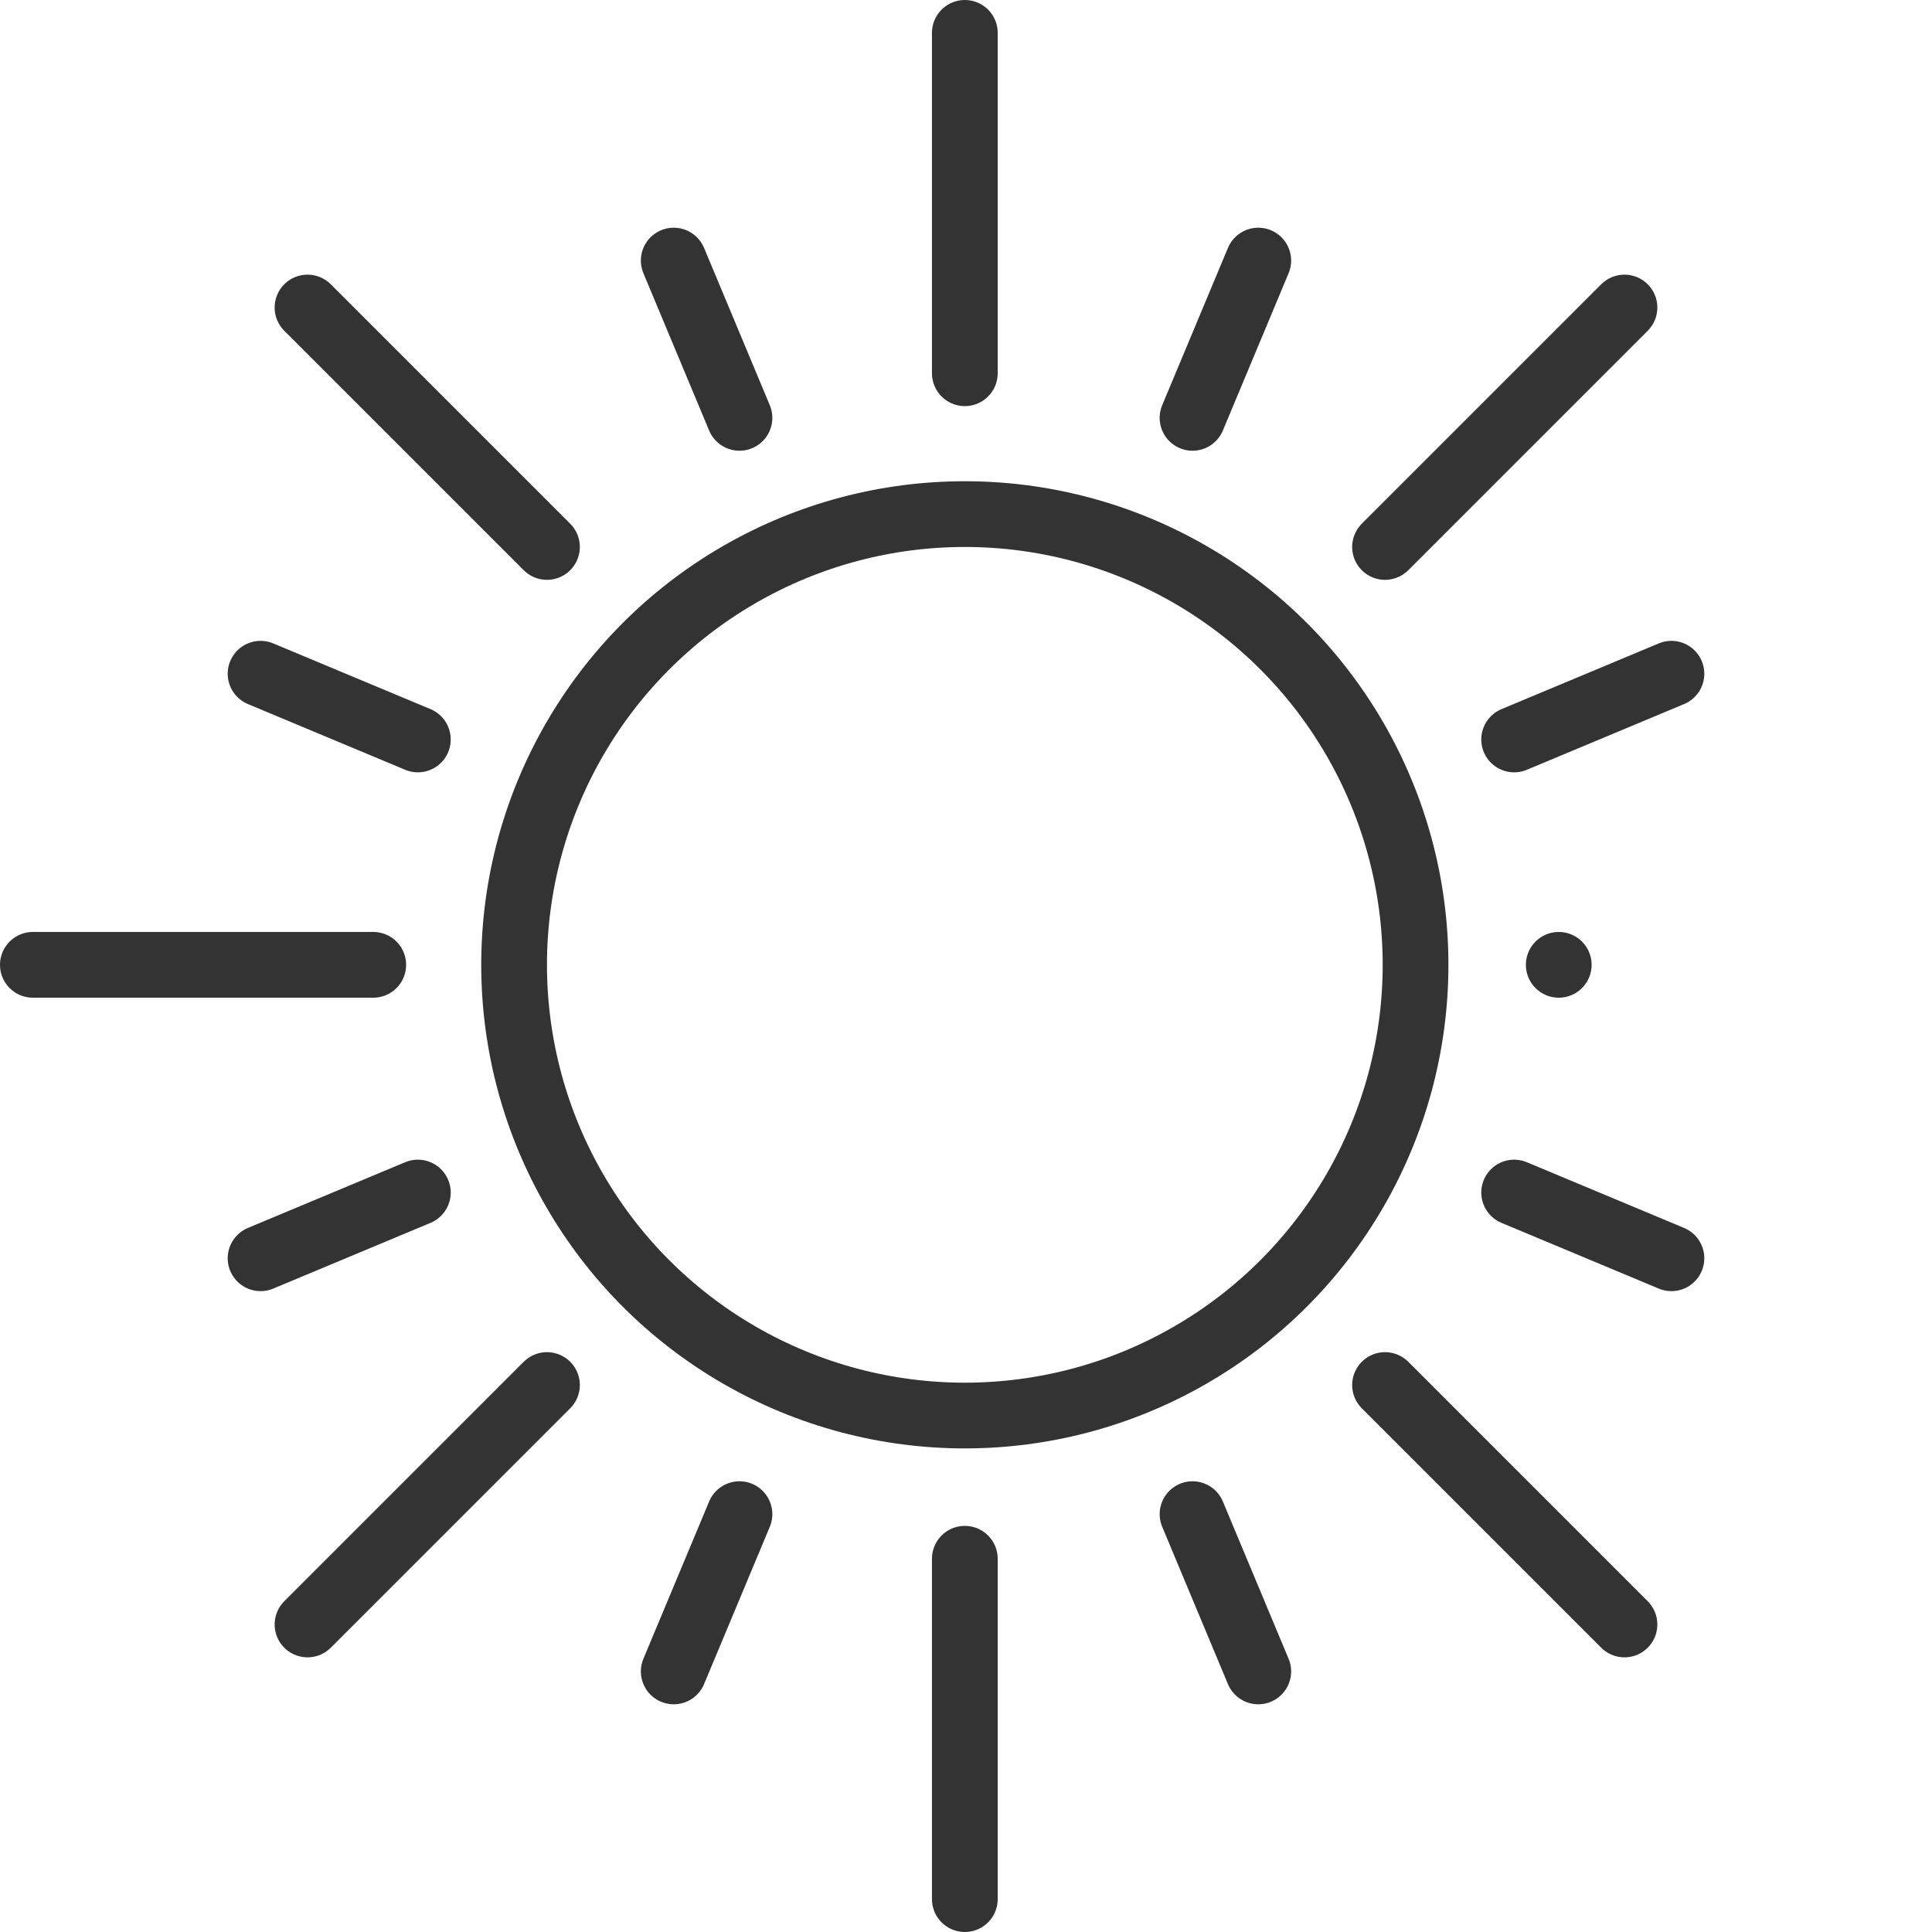<?xml version="1.0" encoding="UTF-8"?>
<svg id="INCISIONE" xmlns="http://www.w3.org/2000/svg" viewBox="0 0 8.23 8.23">
  <defs>
    <style>
      .cls-1 {
        fill: none;
        stroke: #333;
        stroke-linecap: round;
        stroke-linejoin: round;
        stroke-width: .28px;
      }
    </style>
  </defs>
  <g id="LINE">
    <line class="cls-1" x1="1.59" y1="4.11" x2=".14" y2="4.11"/>
  </g>
  <g id="LINE-2" data-name="LINE">
    <line class="cls-1" x1="1.78" y1="3.15" x2="1.11" y2="2.87"/>
  </g>
  <g id="LINE-3" data-name="LINE">
    <line class="cls-1" x1="3.15" y1="1.78" x2="2.87" y2="1.11"/>
  </g>
  <g id="LINE-4" data-name="LINE">
    <line class="cls-1" x1="2.33" y1="2.33" x2="1.31" y2="1.31"/>
  </g>
  <g id="LINE-5" data-name="LINE">
    <line class="cls-1" x1="4.11" y1="1.59" x2="4.11" y2=".14"/>
  </g>
  <g id="LINE-6" data-name="LINE">
    <line class="cls-1" x1="1.78" y1="5.08" x2="1.11" y2="5.36"/>
  </g>
  <g id="LINE-7" data-name="LINE">
    <line class="cls-1" x1="2.33" y1="5.9" x2="1.31" y2="6.92"/>
  </g>
  <g id="CIRCLE">
    <circle class="cls-1" cx="4.11" cy="4.11" r="1.92"/>
  </g>
  <g id="LINE-8" data-name="LINE">
    <line class="cls-1" x1="3.15" y1="6.45" x2="2.87" y2="7.12"/>
  </g>
  <g id="LINE-9" data-name="LINE">
    <line class="cls-1" x1="4.11" y1="6.64" x2="4.11" y2="8.09"/>
  </g>
  <g id="LWPOLYLINE">
    <path class="cls-1" d="M5.08,6.45l.28,.67-.28-.67Z"/>
  </g>
  <g id="LWPOLYLINE-2" data-name="LWPOLYLINE">
    <path class="cls-1" d="M5.9,5.9l1.02,1.02-1.02-1.02Z"/>
  </g>
  <g id="LWPOLYLINE-3" data-name="LWPOLYLINE">
    <path class="cls-1" d="M6.45,5.08l.67,.28-.67-.28Z"/>
  </g>
  <g id="LWPOLYLINE-4" data-name="LWPOLYLINE">
    <path class="cls-1" d="M5.9,2.33l1.02-1.02-1.02,1.02Z"/>
  </g>
  <g id="LWPOLYLINE-5" data-name="LWPOLYLINE">
    <path class="cls-1" d="M5.08,1.78l.28-.67-.28,.67Z"/>
  </g>
  <g id="LWPOLYLINE-6" data-name="LWPOLYLINE">
    <path class="cls-1" d="M6.45,3.15l.67-.28-.67,.28Z"/>
  </g>
  <g id="LWPOLYLINE-7" data-name="LWPOLYLINE">
    <path class="cls-1" d="M6.64,4.11h0Z"/>
  </g>
</svg>